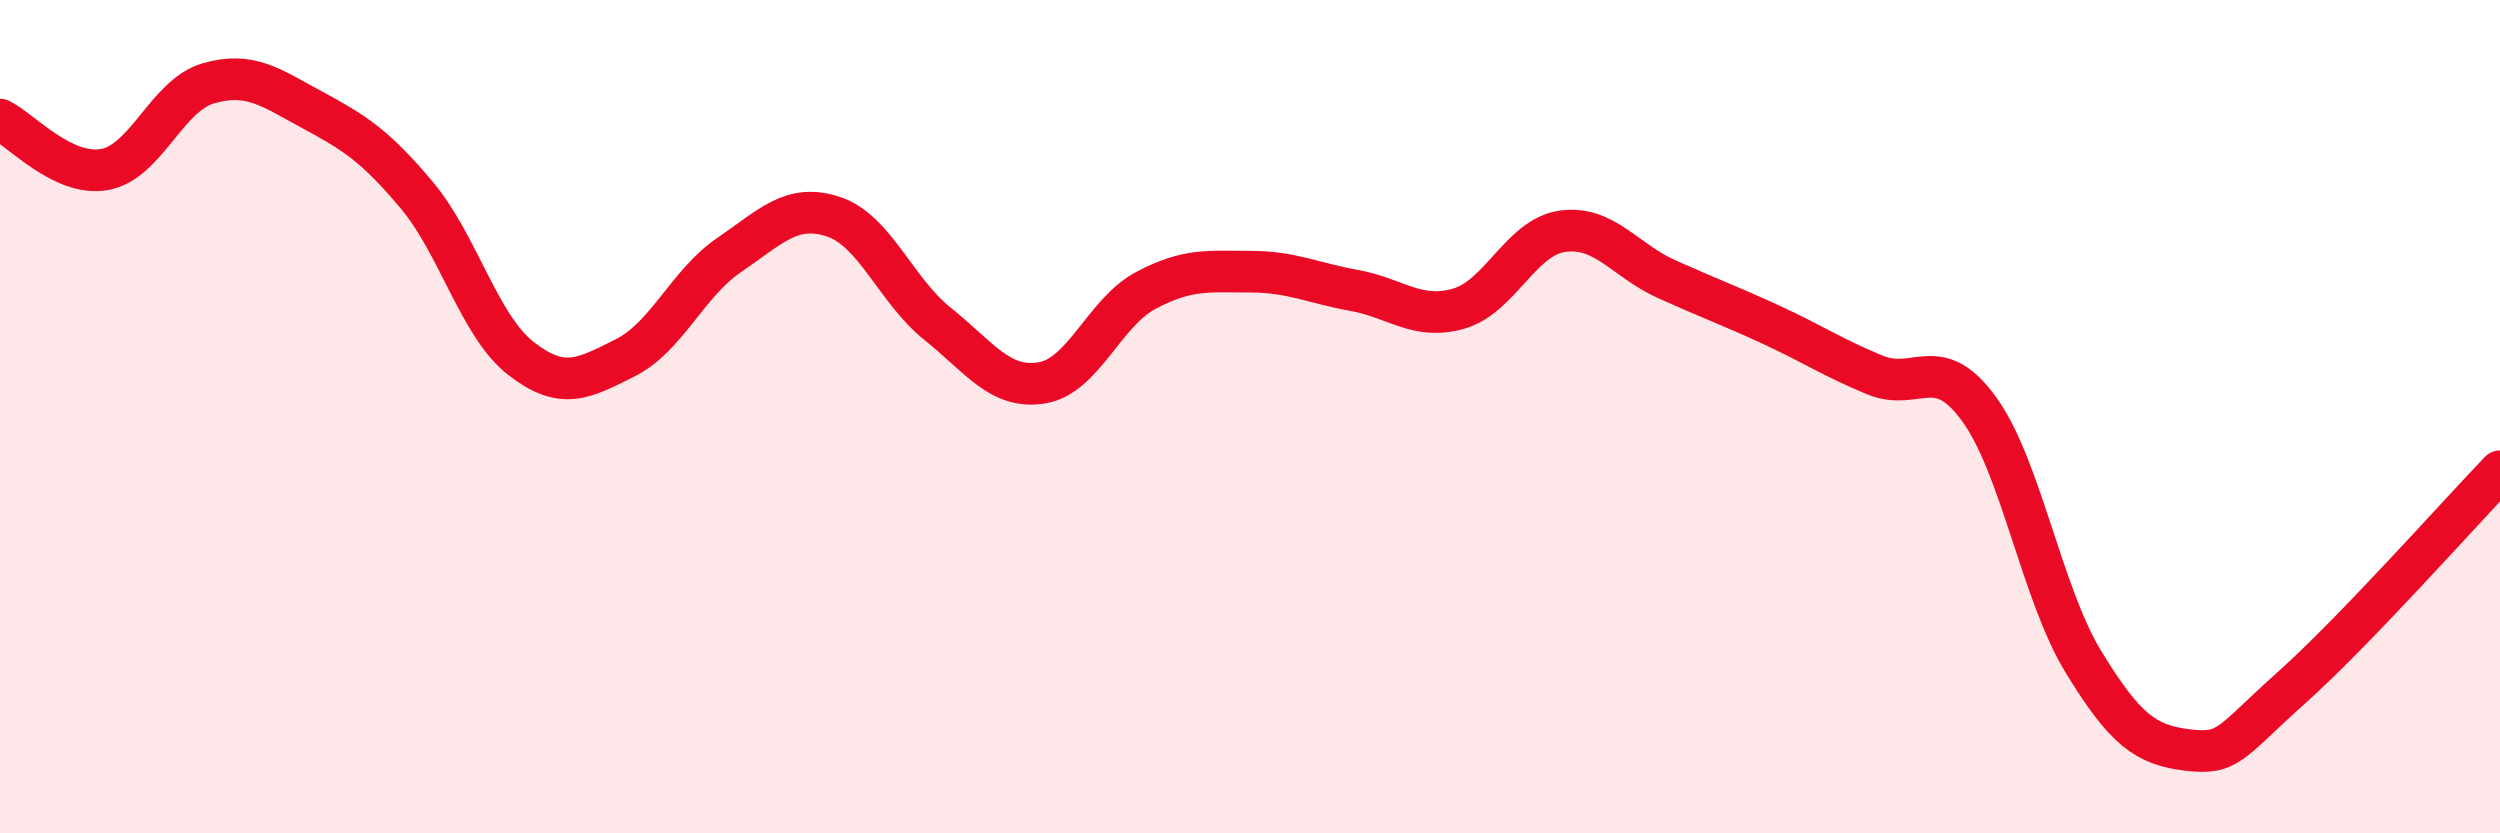 
    <svg width="60" height="20" viewBox="0 0 60 20" xmlns="http://www.w3.org/2000/svg">
      <path
        d="M 0,2.87 C 0.5,3.11 1.5,4.24 2.5,4.07 C 3.5,3.9 4,2.29 5,2 C 6,1.71 6.5,2.1 7.5,2.64 C 8.5,3.18 9,3.49 10,4.68 C 11,5.87 11.5,7.82 12.5,8.6 C 13.5,9.38 14,9.09 15,8.59 C 16,8.09 16.5,6.8 17.5,6.12 C 18.5,5.44 19,4.87 20,5.2 C 21,5.53 21.5,6.97 22.5,7.77 C 23.5,8.57 24,9.35 25,9.19 C 26,9.03 26.5,7.5 27.5,6.97 C 28.5,6.44 29,6.52 30,6.52 C 31,6.52 31.5,6.79 32.5,6.97 C 33.5,7.15 34,7.69 35,7.41 C 36,7.13 36.5,5.69 37.5,5.55 C 38.5,5.41 39,6.25 40,6.7 C 41,7.15 41.5,7.33 42.5,7.79 C 43.5,8.25 44,8.59 45,9 C 46,9.41 46.5,8.44 47.5,9.82 C 48.5,11.2 49,14.24 50,15.88 C 51,17.52 51.5,17.88 52.5,18 C 53.5,18.12 53.5,17.84 55,16.5 C 56.5,15.16 59,12.35 60,11.31L60 20L0 20Z"
        fill="#EB0A25"
        opacity="0.1"
        stroke-linecap="round"
        stroke-linejoin="round"
      />
      <path
        d="M 0,2.87 C 0.5,3.11 1.5,4.24 2.5,4.07 C 3.5,3.9 4,2.29 5,2 C 6,1.71 6.5,2.1 7.5,2.64 C 8.5,3.18 9,3.49 10,4.68 C 11,5.87 11.5,7.82 12.5,8.6 C 13.5,9.38 14,9.09 15,8.59 C 16,8.09 16.5,6.8 17.5,6.12 C 18.5,5.44 19,4.87 20,5.2 C 21,5.53 21.5,6.97 22.5,7.77 C 23.5,8.57 24,9.35 25,9.19 C 26,9.03 26.5,7.5 27.5,6.97 C 28.5,6.44 29,6.52 30,6.52 C 31,6.52 31.5,6.79 32.5,6.97 C 33.5,7.15 34,7.69 35,7.41 C 36,7.13 36.5,5.69 37.5,5.55 C 38.5,5.41 39,6.25 40,6.7 C 41,7.15 41.5,7.33 42.5,7.79 C 43.5,8.25 44,8.59 45,9 C 46,9.41 46.5,8.44 47.5,9.82 C 48.5,11.2 49,14.24 50,15.88 C 51,17.52 51.5,17.88 52.5,18 C 53.5,18.12 53.5,17.84 55,16.5 C 56.5,15.16 59,12.35 60,11.31"
        stroke="#EB0A25"
        stroke-width="1"
        fill="none"
        stroke-linecap="round"
        stroke-linejoin="round"
      />
    </svg>
  